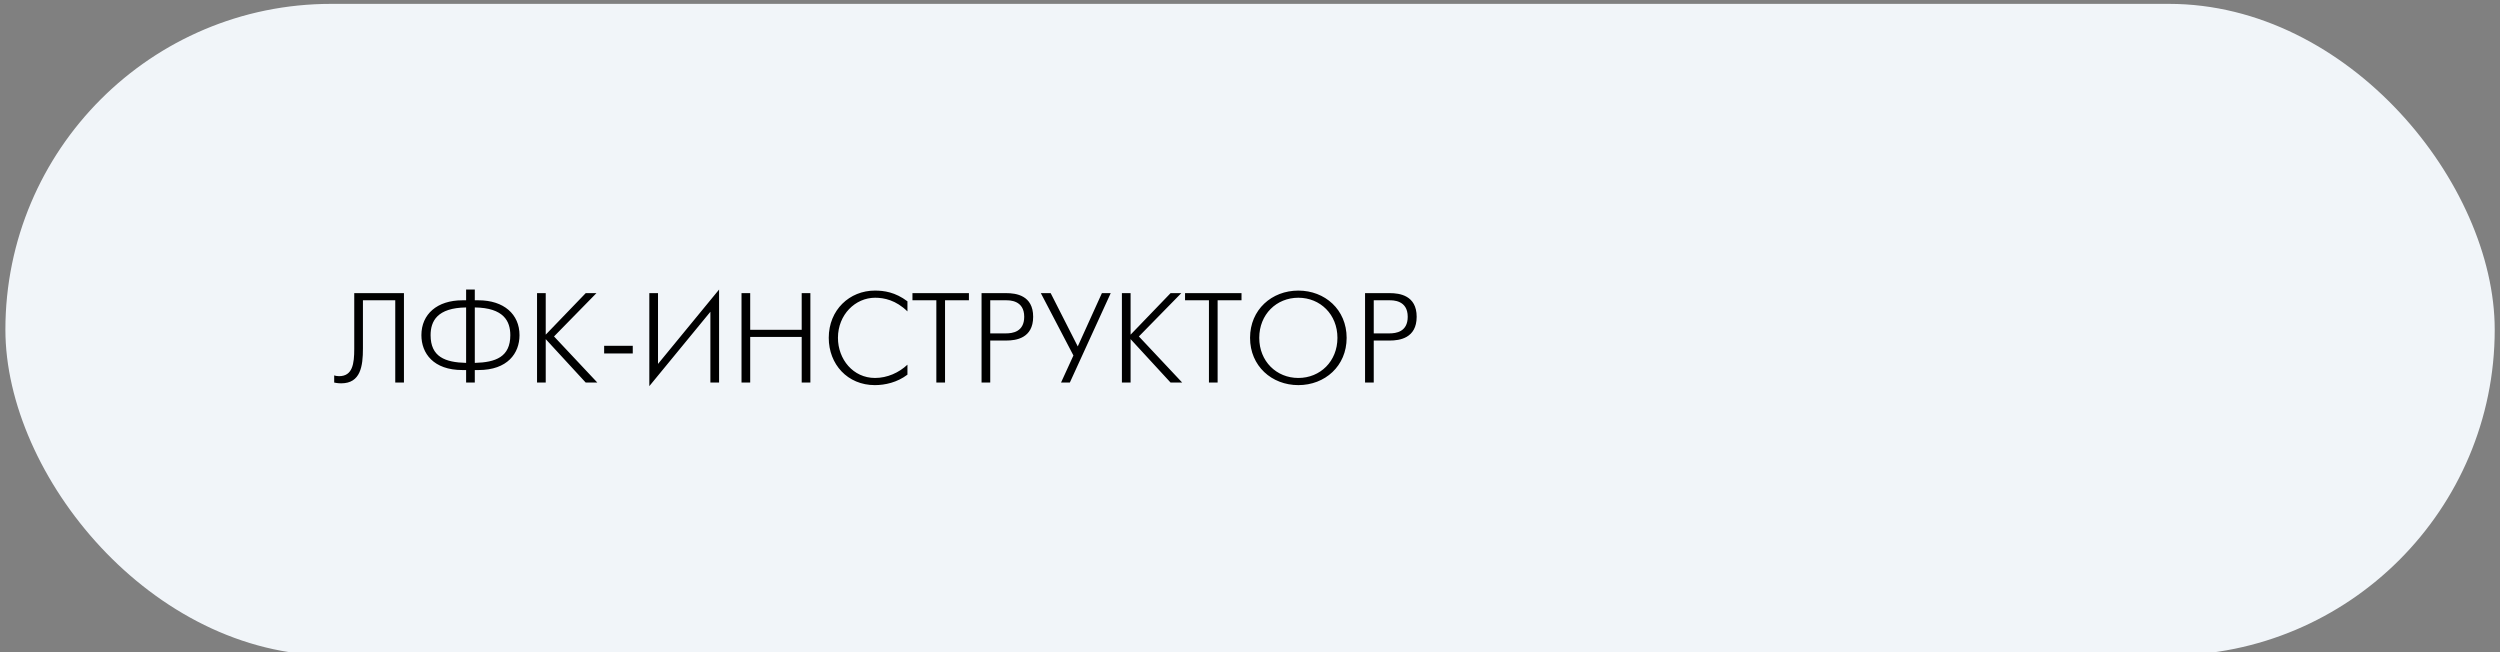 <?xml version="1.0" encoding="UTF-8"?> <svg xmlns="http://www.w3.org/2000/svg" width="368" height="96" viewBox="0 0 368 96" fill="none"><rect x="0" y="0" width="368" height="96" fill="#808080" stroke="none"/> <rect x="0.795" y="0.57" width="366.427" height="95.906" rx="47.953" fill="#F1F5F9"></rect> <path d="M52.145 43.15H59.461V56.313H58.182V44.203H53.424V51.292C53.424 53.888 53.086 56.426 50.227 56.426C50.115 56.426 49.701 56.426 49.193 56.313V55.26C49.362 55.317 49.607 55.373 49.908 55.373C51.901 55.373 52.145 53.549 52.145 51.349V43.15ZM68.612 56.313V54.471H68.066C63.798 54.471 62.03 52.007 62.03 49.337C62.03 46.253 64.343 44.203 68.066 44.203H68.612V42.623H69.89V44.203H70.436C74.159 44.203 76.472 46.253 76.472 49.337C76.472 52.007 74.704 54.471 70.436 54.471H69.89V56.313H68.612ZM69.89 45.256V53.417C72.974 53.342 75.118 52.534 75.118 49.337C75.118 47.287 74.159 45.313 69.89 45.256ZM68.612 53.417V45.256C64.343 45.313 63.384 47.287 63.384 49.337C63.384 52.534 65.528 53.342 68.612 53.417ZM79.052 56.313V43.15H80.331V49.262L86.217 43.15H87.797L81.553 49.525L87.928 56.313H86.217L80.331 49.92V56.313H79.052ZM88.93 50.898H93.143V52.026H88.93V50.898ZM95.58 43.15H96.859V53.568L105.848 42.623V56.313H104.569V45.895L95.58 56.84V43.15ZM109.151 56.313V43.15H110.43V48.547H118.009V43.15H119.287V56.313H118.009V49.6H110.43V56.313H109.151ZM133.576 53.681V55.148C132.072 56.295 130.266 56.69 128.781 56.69C124.757 56.69 121.992 53.624 121.992 49.732C121.992 45.613 125.058 42.774 128.781 42.774C130.135 42.774 131.771 42.999 133.576 44.353V45.839C131.884 44.184 130.154 43.827 128.819 43.827C125.904 43.827 123.346 46.309 123.346 49.732C123.346 52.891 125.584 55.636 128.8 55.636C130.605 55.636 132.316 54.865 133.576 53.681ZM137.83 56.313V44.203H134.313V43.15H142.625V44.203H139.109V56.313H137.83ZM144.484 56.313V43.15H148.132C149.543 43.15 152.081 43.47 152.081 46.629C152.081 49.807 149.524 50.127 148.132 50.127H145.763V56.313H144.484ZM145.763 44.203V49.074H148.076C149.016 49.074 150.765 48.867 150.765 46.629C150.765 44.165 148.565 44.203 148.076 44.203H145.763ZM153.211 43.15H154.659L158.646 50.992L162.2 43.15H163.498L157.48 56.313H156.183L158.007 52.327L153.211 43.15ZM165.144 56.313V43.15H166.423V49.262L172.309 43.15H173.888L167.645 49.525L174.02 56.313H172.309L166.423 49.92V56.313H165.144ZM177.956 56.313V44.203H174.439V43.15H182.751V44.203H179.234V56.313H177.956ZM191.117 56.69C187.205 56.69 184.008 53.888 184.008 49.732C184.008 45.576 187.205 42.774 191.117 42.774C195.028 42.774 198.225 45.576 198.225 49.732C198.225 53.888 195.028 56.69 191.117 56.69ZM191.117 55.636C194.332 55.636 196.871 53.192 196.871 49.732C196.871 46.272 194.332 43.827 191.117 43.827C187.901 43.827 185.362 46.272 185.362 49.732C185.362 53.192 187.901 55.636 191.117 55.636ZM200.936 56.313V43.15H204.584C205.994 43.15 208.533 43.47 208.533 46.629C208.533 49.807 205.976 50.127 204.584 50.127H202.215V56.313H200.936ZM202.215 44.203V49.074H204.528C205.468 49.074 207.217 48.867 207.217 46.629C207.217 44.165 205.017 44.203 204.528 44.203H202.215Z" fill="black"></path> </svg> 